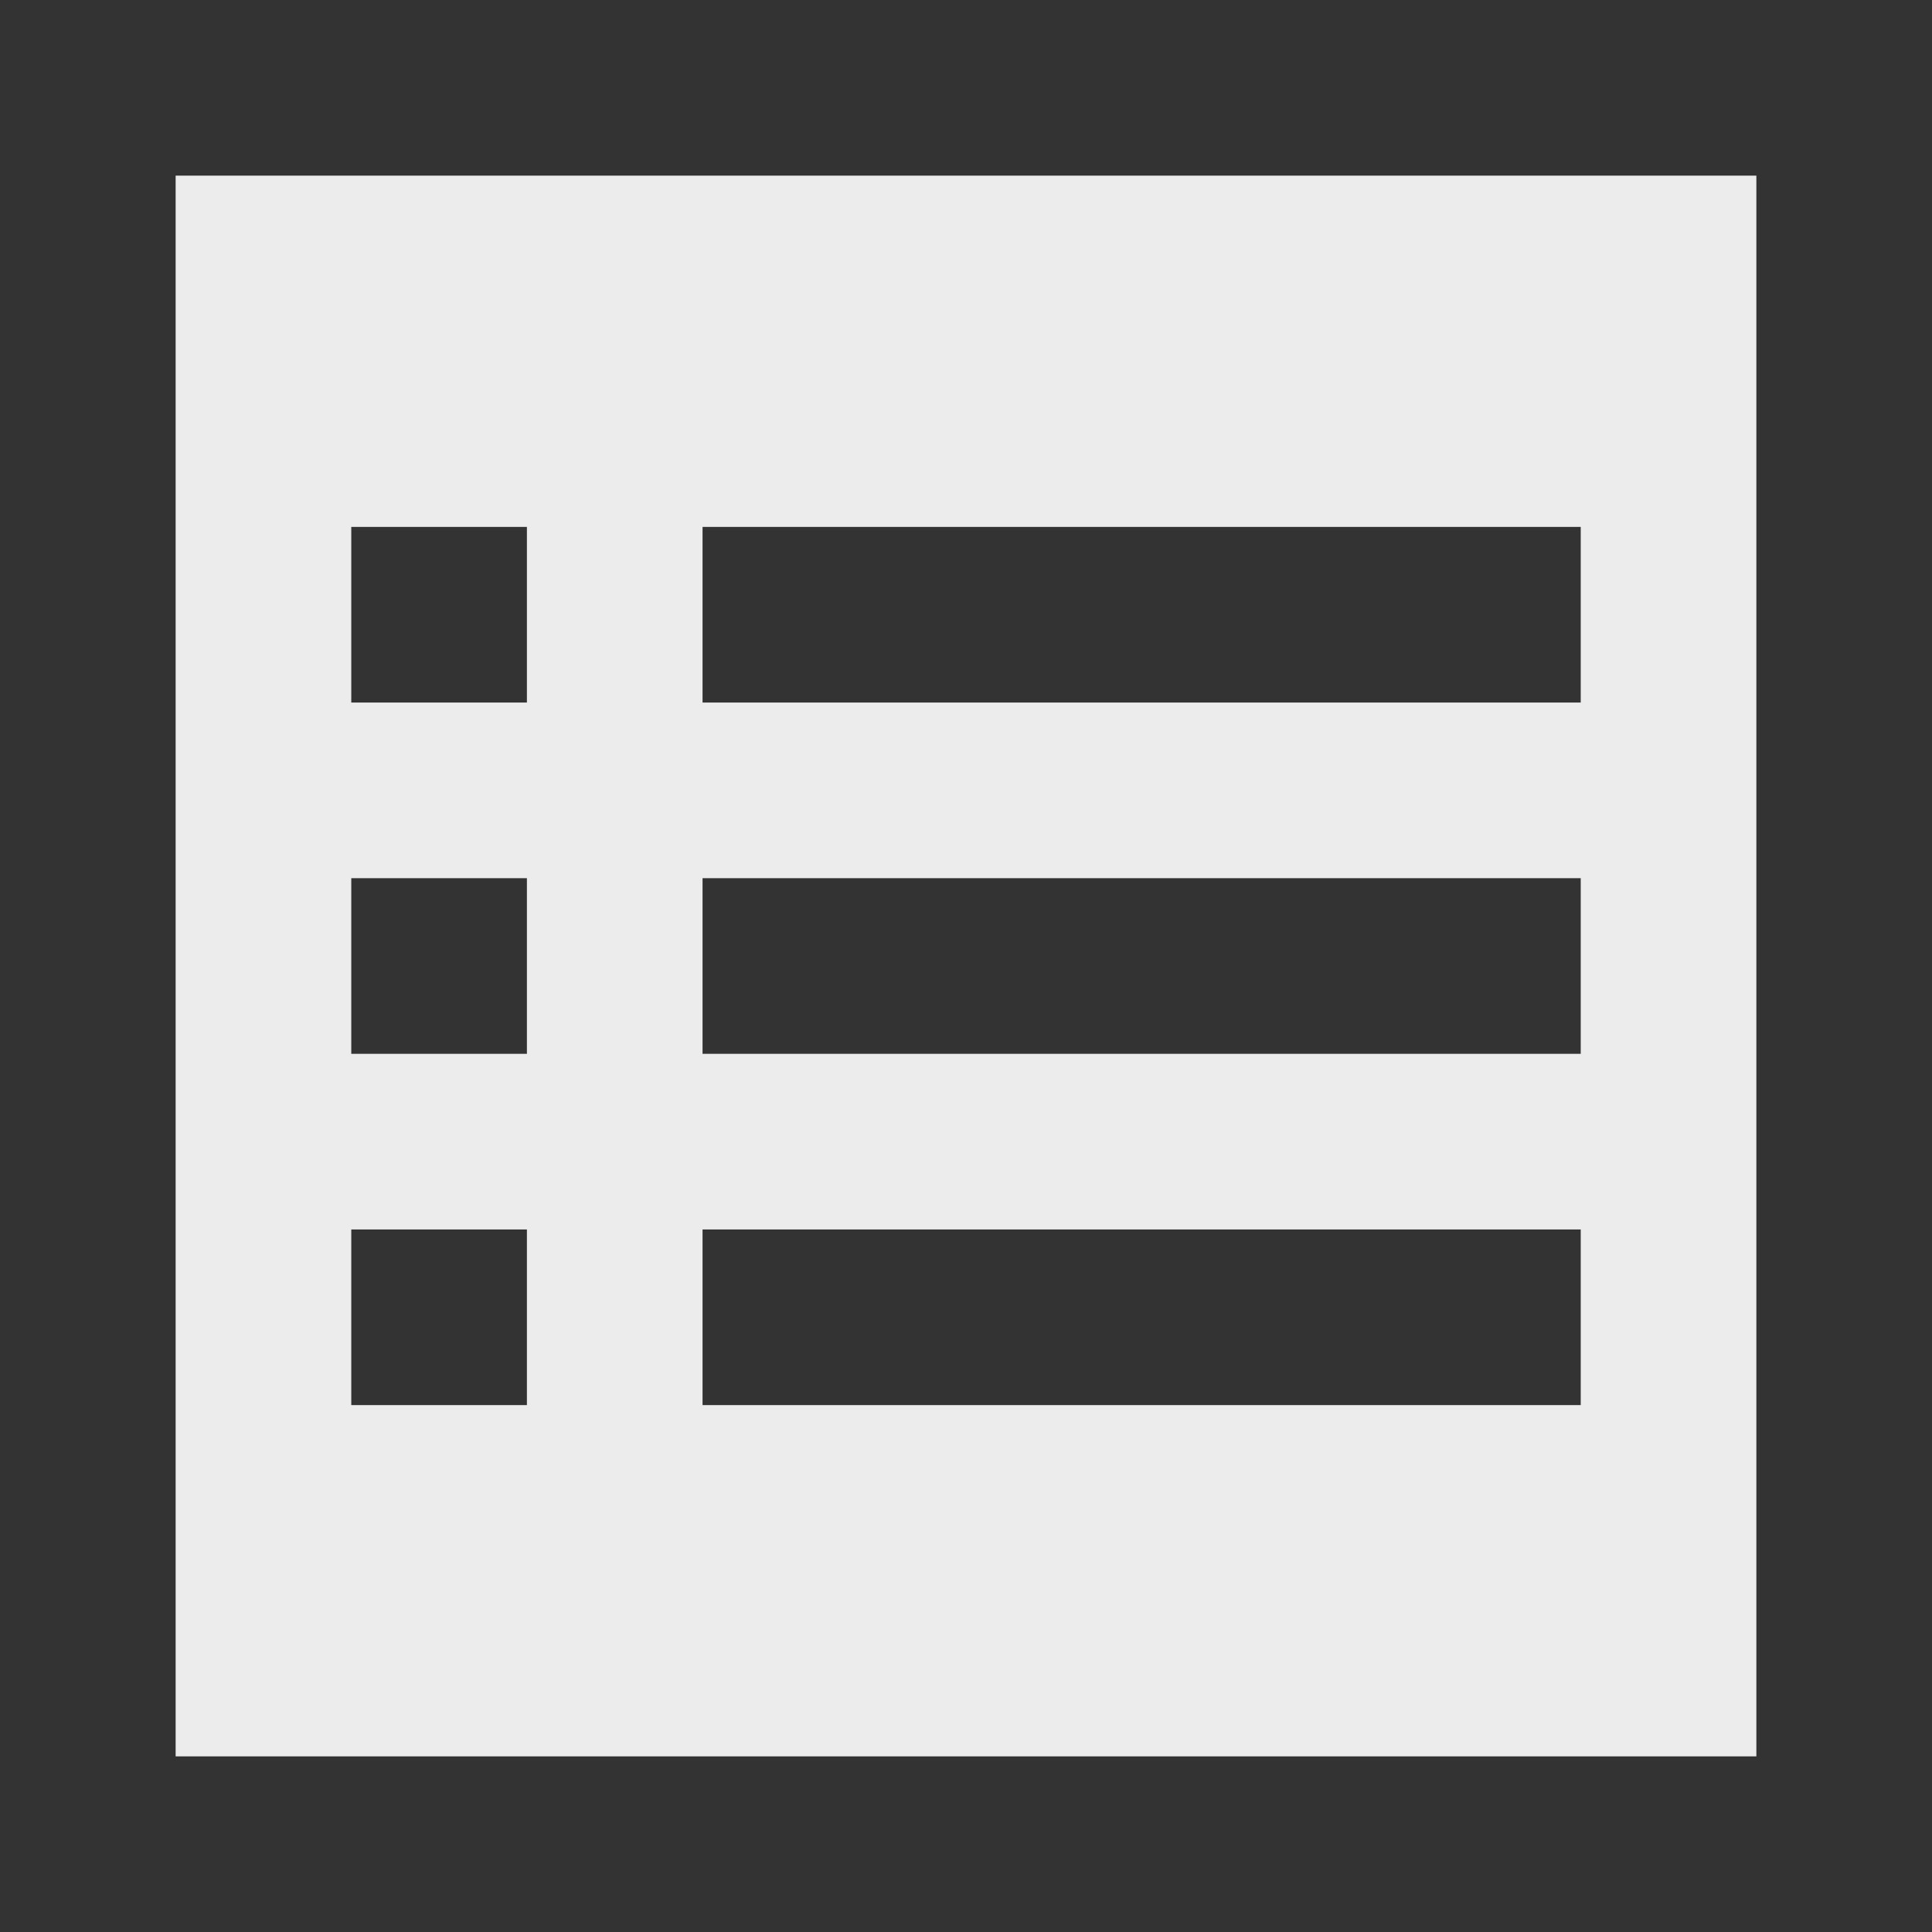 <svg version="1.1" viewBox="0 0 22 22" xmlns="http://www.w3.org/2000/svg">
 <rect x="0" y="0" width="22" height="22" fill="#333333" stroke="none"/>
 <path d="m2 2v18h18v-18zm2 4h2v2h-2zm4 0h10v2h-10zm-4 4h2v2h-2zm4 0h10v2h-10zm-4 4h2v2h-2zm4 0h10v2h-10z" style="fill:#ececec"/>
</svg>
